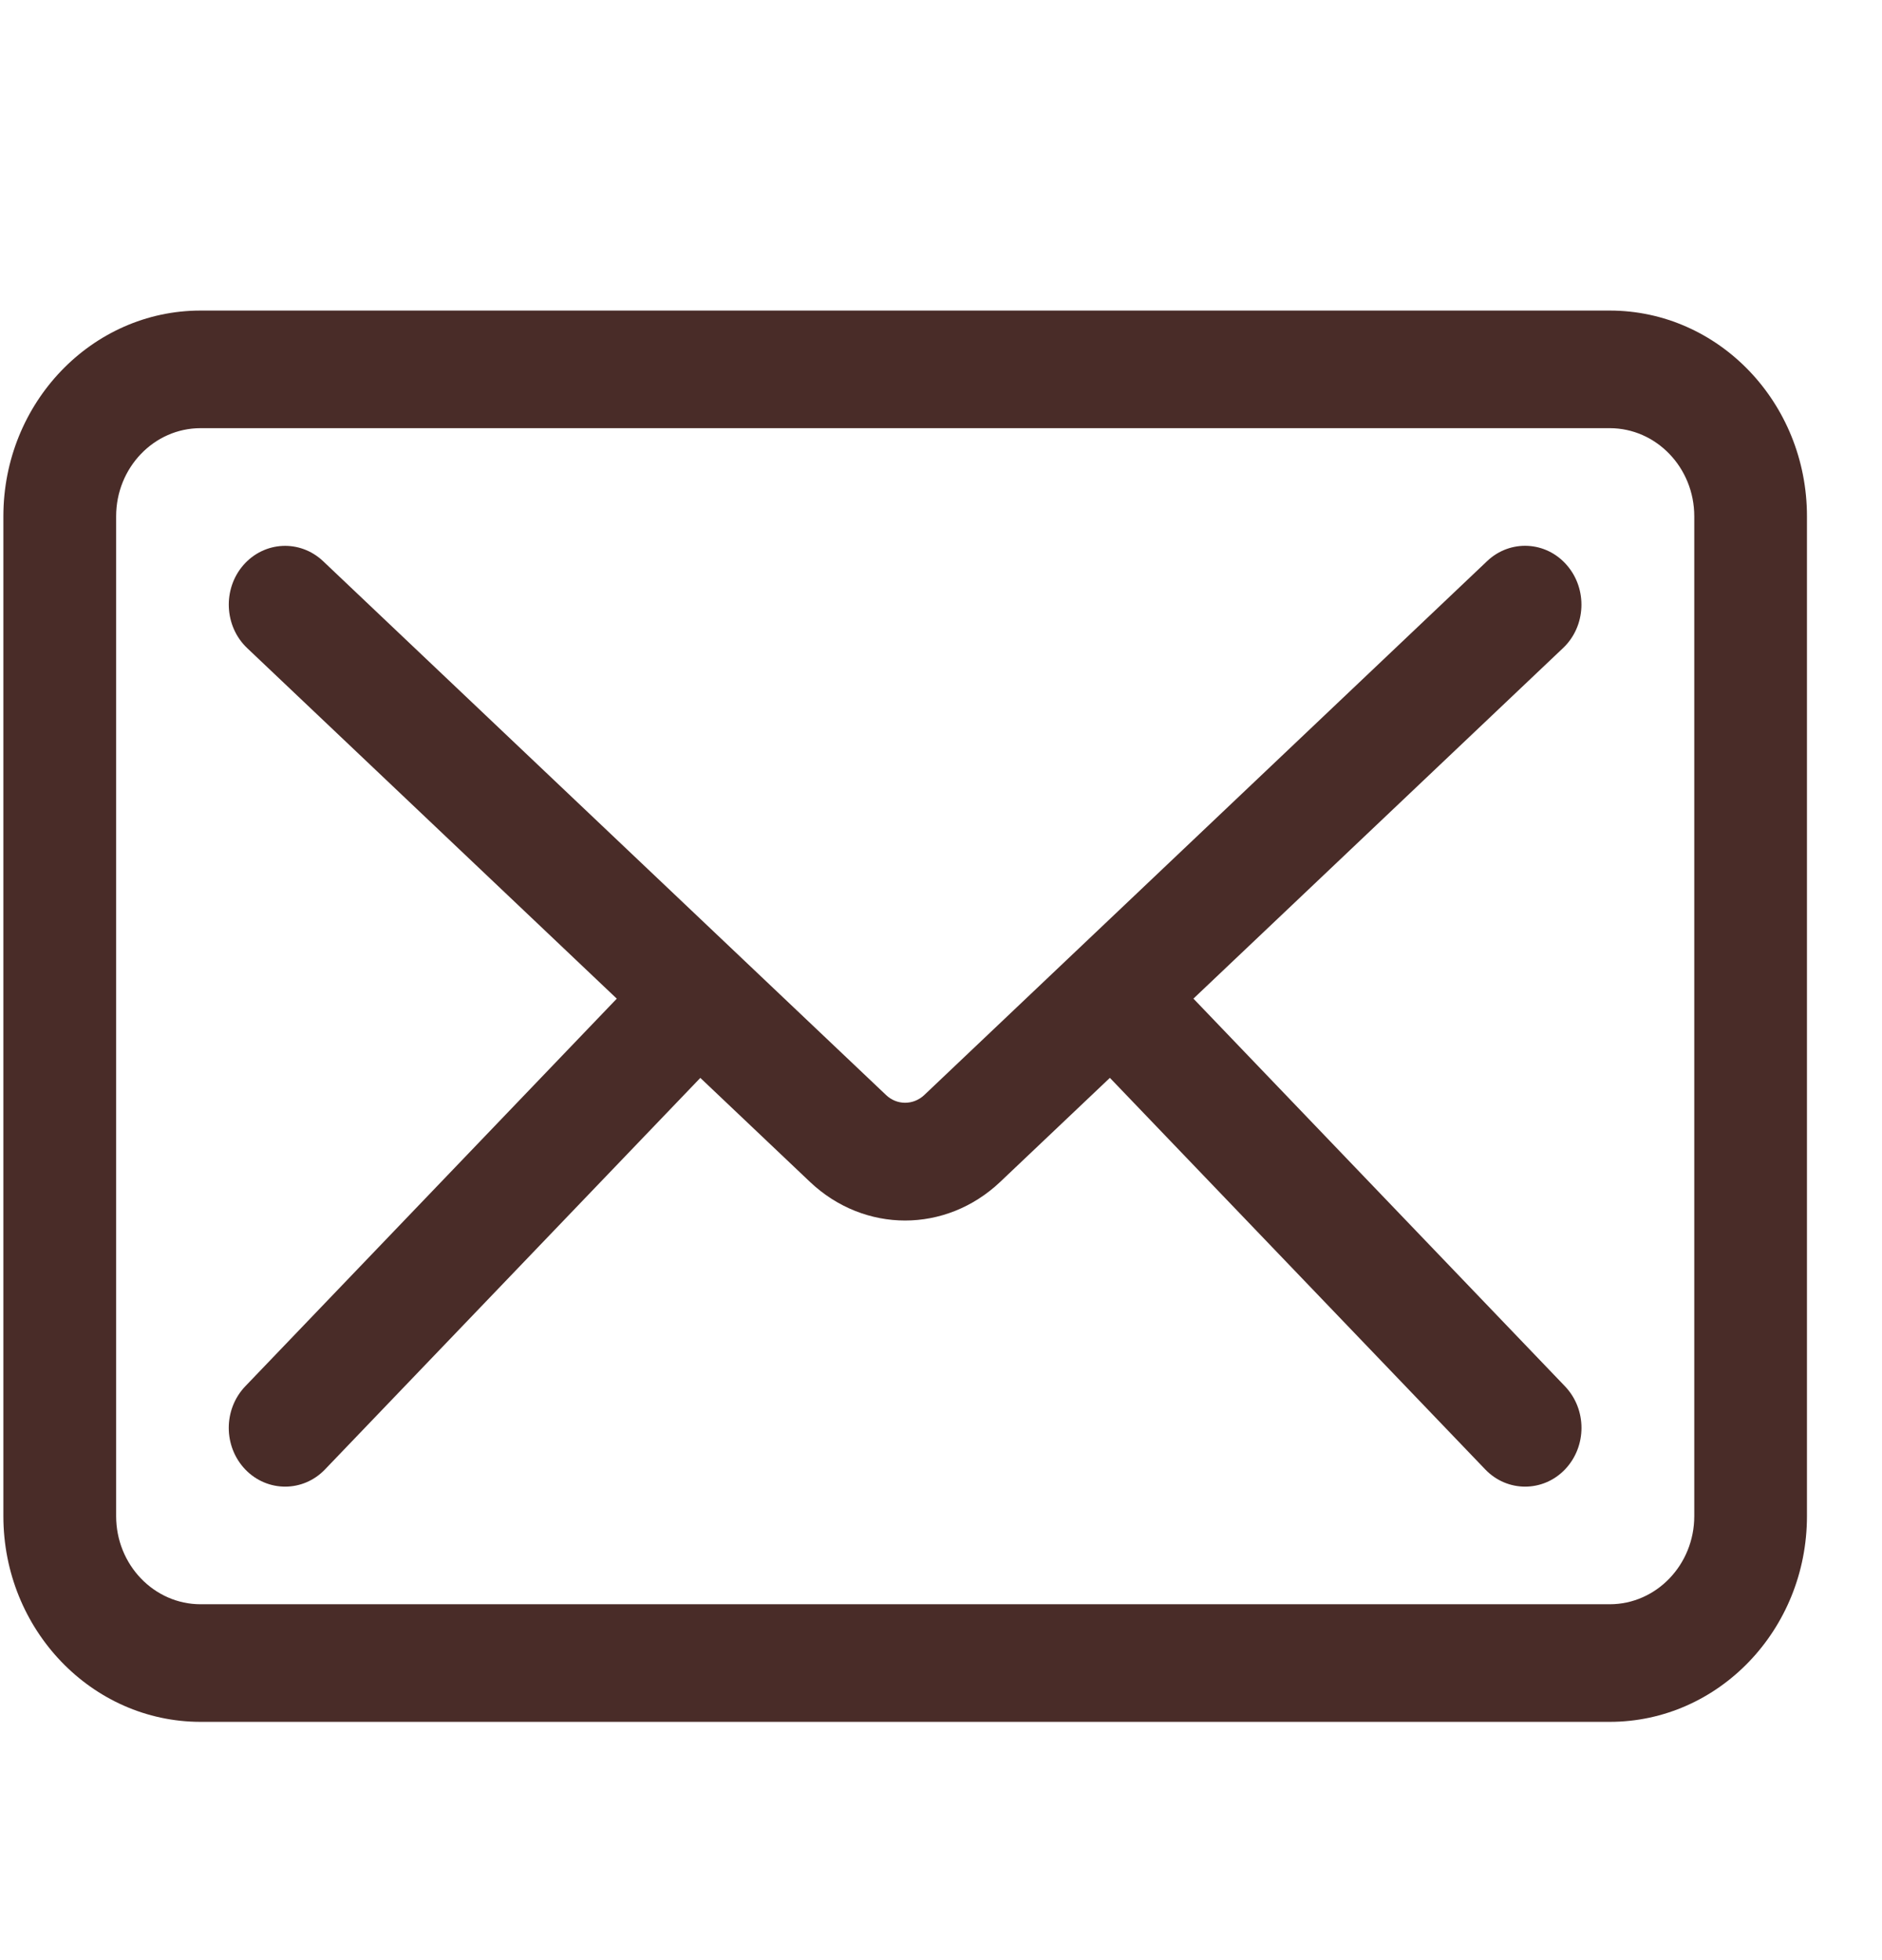 <svg width="24" height="25" viewBox="0 0 24 25" fill="none" xmlns="http://www.w3.org/2000/svg">
<g clip-path="url(#clip0_7724_2063)">
<path d="M20.528 21.961H2.558C1.171 21.961 0.043 20.785 0.043 19.337V6.585C0.043 5.138 1.171 3.961 2.558 3.961H20.528C21.916 3.961 23.043 5.137 23.043 6.585V19.337C23.043 20.785 21.916 21.961 20.528 21.961ZM2.558 5.461C1.963 5.461 1.481 5.966 1.481 6.585V19.337C1.481 19.957 1.964 20.461 2.558 20.461H20.528C21.122 20.461 21.606 19.957 21.606 19.337V6.585C21.606 5.965 21.122 5.461 20.528 5.461H2.558ZM11.543 15.567C11.11 15.567 10.677 15.403 10.331 15.076L3.152 8.266C2.859 7.988 2.838 7.513 3.104 7.207C3.372 6.901 3.824 6.879 4.119 7.156L11.298 13.965C11.436 14.098 11.647 14.098 11.787 13.966L18.965 7.156C19.258 6.878 19.714 6.9 19.98 7.207C20.247 7.513 20.226 7.989 19.932 8.266L12.753 15.076C12.407 15.403 11.975 15.567 11.541 15.567L11.543 15.567ZM3.637 18.961C3.453 18.961 3.268 18.888 3.128 18.742C2.847 18.448 2.847 17.975 3.128 17.681L8.159 12.431C8.441 12.138 8.894 12.138 9.176 12.431C9.457 12.725 9.457 13.198 9.176 13.492L4.144 18.742C4.004 18.888 3.82 18.961 3.636 18.961H3.637ZM19.449 18.961C19.265 18.961 19.081 18.888 18.941 18.742L13.909 13.492C13.628 13.198 13.628 12.725 13.909 12.431C14.191 12.138 14.644 12.138 14.926 12.431L19.957 17.681C20.238 17.975 20.238 18.448 19.957 18.742C19.817 18.888 19.633 18.961 19.448 18.961H19.449Z" fill="#492C28"/>
</g>
<defs>
<clipPath id="clip0_7724_2063">
<rect width="23" height="24" fill="white" transform="translate(0.043 0.961)"/>
</clipPath>
</defs>
</svg>
